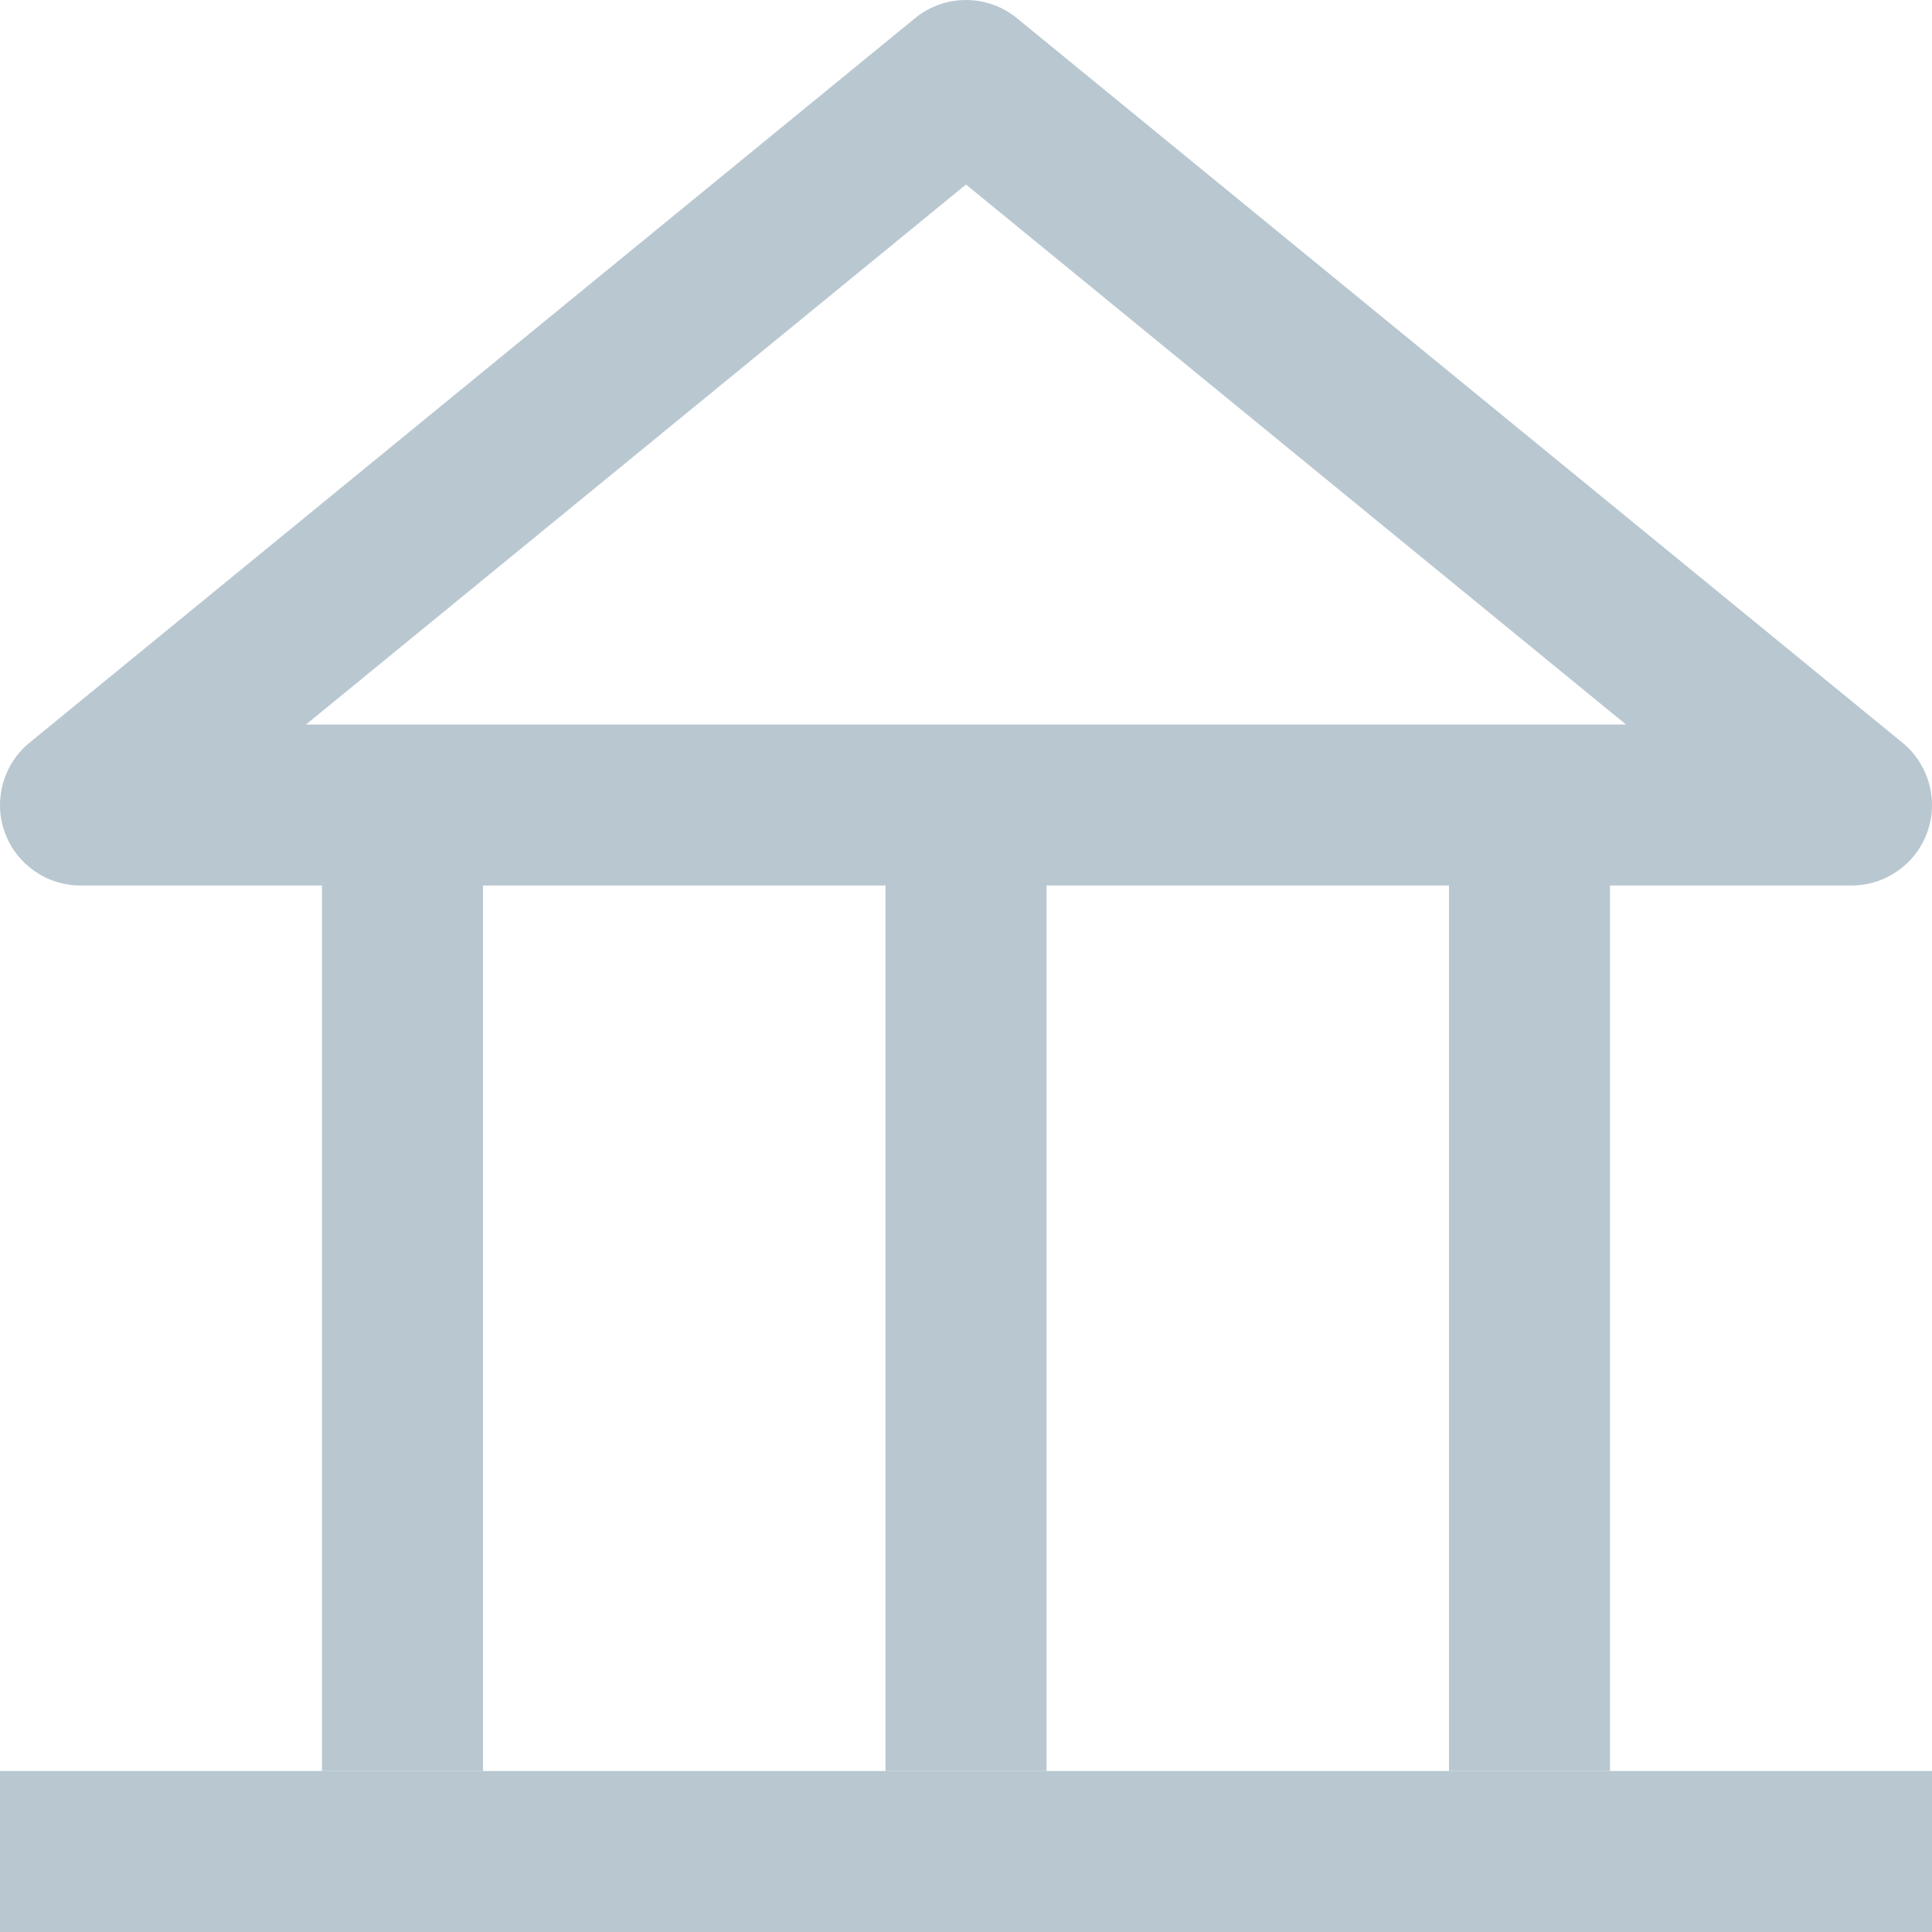 <svg width="24" height="24" viewBox="0 0 24 24" fill="none" xmlns="http://www.w3.org/2000/svg">
<g clip-path="url(#clip0_7729_42283)">
<path fill-rule="evenodd" clip-rule="evenodd" d="M11.367 0.226C11.735 -0.075 12.265 -0.075 12.633 0.226L23.633 9.226C23.96 9.494 24.084 9.938 23.942 10.336C23.8 10.734 23.423 11 23 11H1C0.577 11 0.2 10.734 0.058 10.336C-0.084 9.938 0.04 9.494 0.367 9.226L11.367 0.226ZM3.801 9H20.199L12 2.292L3.801 9Z" fill="#B8C7D0"/>
<path fill-rule="evenodd" clip-rule="evenodd" d="M4 22V10H6V22H4Z" fill="#B8C7D0"/>
<path fill-rule="evenodd" clip-rule="evenodd" d="M11 22V10H13V22H11Z" fill="#B8C7D0"/>
<path fill-rule="evenodd" clip-rule="evenodd" d="M18 22V10H20V22H18Z" fill="#B8C7D0"/>
<path d="M5.36321e-05 22H24V24H5.36321e-05V22Z" fill="#B8C7D0"/>
</g>
<defs>
<clipPath id="clip0_7729_42283">
<rect width="24" height="24" fill="white"/>
</clipPath>
</defs>
</svg>
